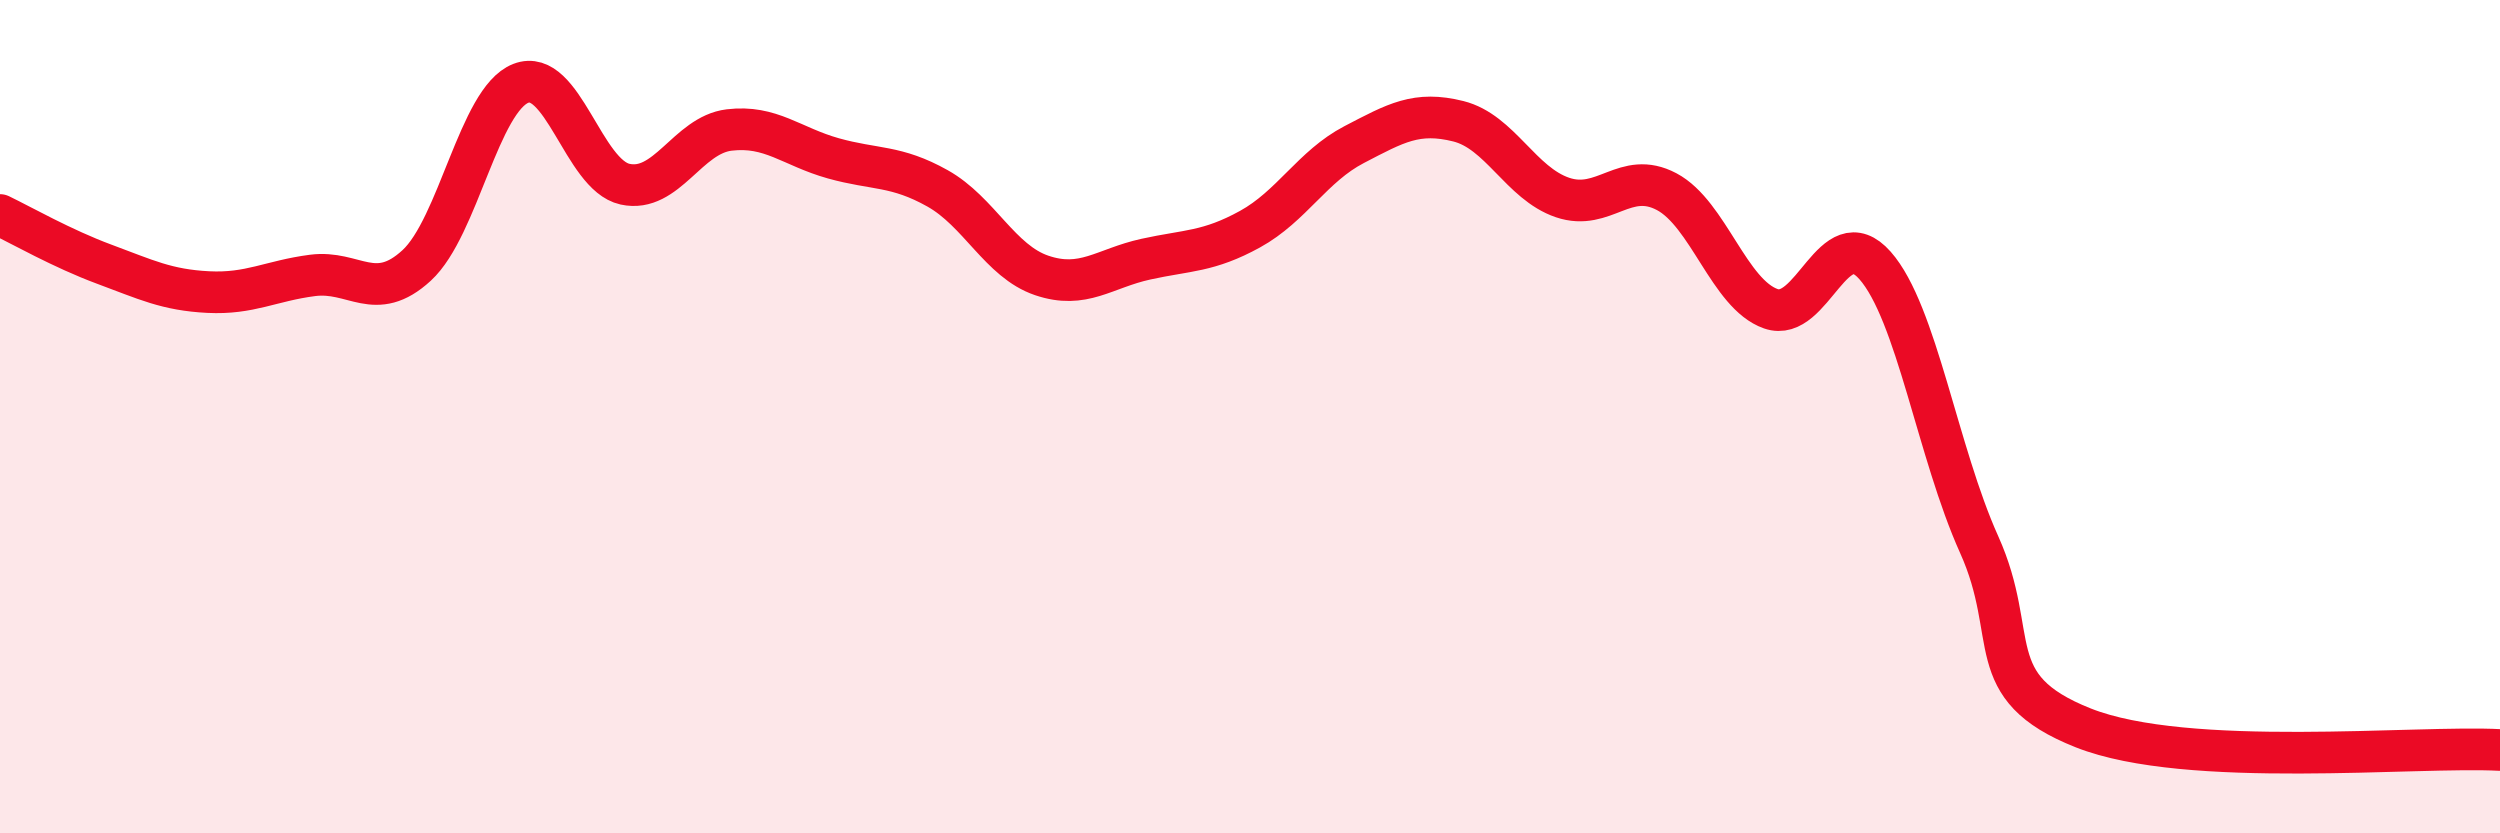 
    <svg width="60" height="20" viewBox="0 0 60 20" xmlns="http://www.w3.org/2000/svg">
      <path
        d="M 0,5.16 C 0.5,5.4 1.5,5.97 2.5,6.34 C 3.5,6.71 4,6.96 5,7.01 C 6,7.06 6.5,6.74 7.5,6.61 C 8.5,6.48 9,7.29 10,6.37 C 11,5.45 11.5,2.39 12.5,2 C 13.5,1.61 14,4.2 15,4.42 C 16,4.64 16.5,3.24 17.5,3.12 C 18.5,3 19,3.52 20,3.8 C 21,4.08 21.5,3.96 22.5,4.52 C 23.5,5.08 24,6.27 25,6.61 C 26,6.95 26.5,6.44 27.5,6.22 C 28.5,6 29,6.05 30,5.5 C 31,4.95 31.5,3.99 32.5,3.47 C 33.5,2.95 34,2.66 35,2.91 C 36,3.16 36.5,4.4 37.5,4.74 C 38.5,5.08 39,4.07 40,4.6 C 41,5.13 41.5,7.06 42.5,7.41 C 43.5,7.76 44,5.24 45,6.37 C 46,7.5 46.5,10.85 47.5,13.07 C 48.5,15.29 47.5,16.48 50,17.47 C 52.5,18.46 58,17.89 60,18L60 20L0 20Z"
        fill="#EB0A25"
        opacity="0.1"
        stroke-linecap="round"
        stroke-linejoin="round"
      />
      <path
        d="M 0,5.16 C 0.5,5.4 1.5,5.97 2.5,6.34 C 3.5,6.71 4,6.96 5,7.01 C 6,7.06 6.5,6.74 7.5,6.61 C 8.5,6.48 9,7.29 10,6.37 C 11,5.45 11.5,2.39 12.5,2 C 13.5,1.61 14,4.2 15,4.42 C 16,4.64 16.5,3.24 17.5,3.12 C 18.5,3 19,3.52 20,3.8 C 21,4.08 21.5,3.96 22.5,4.52 C 23.5,5.08 24,6.27 25,6.61 C 26,6.95 26.5,6.44 27.5,6.22 C 28.5,6 29,6.05 30,5.5 C 31,4.95 31.5,3.99 32.5,3.47 C 33.5,2.95 34,2.66 35,2.91 C 36,3.16 36.5,4.4 37.5,4.74 C 38.5,5.08 39,4.07 40,4.6 C 41,5.13 41.5,7.06 42.5,7.41 C 43.5,7.76 44,5.24 45,6.37 C 46,7.5 46.5,10.85 47.5,13.07 C 48.5,15.29 47.5,16.48 50,17.47 C 52.5,18.46 58,17.89 60,18"
        stroke="#EB0A25"
        stroke-width="1"
        fill="none"
        stroke-linecap="round"
        stroke-linejoin="round"
      />
    </svg>
  
